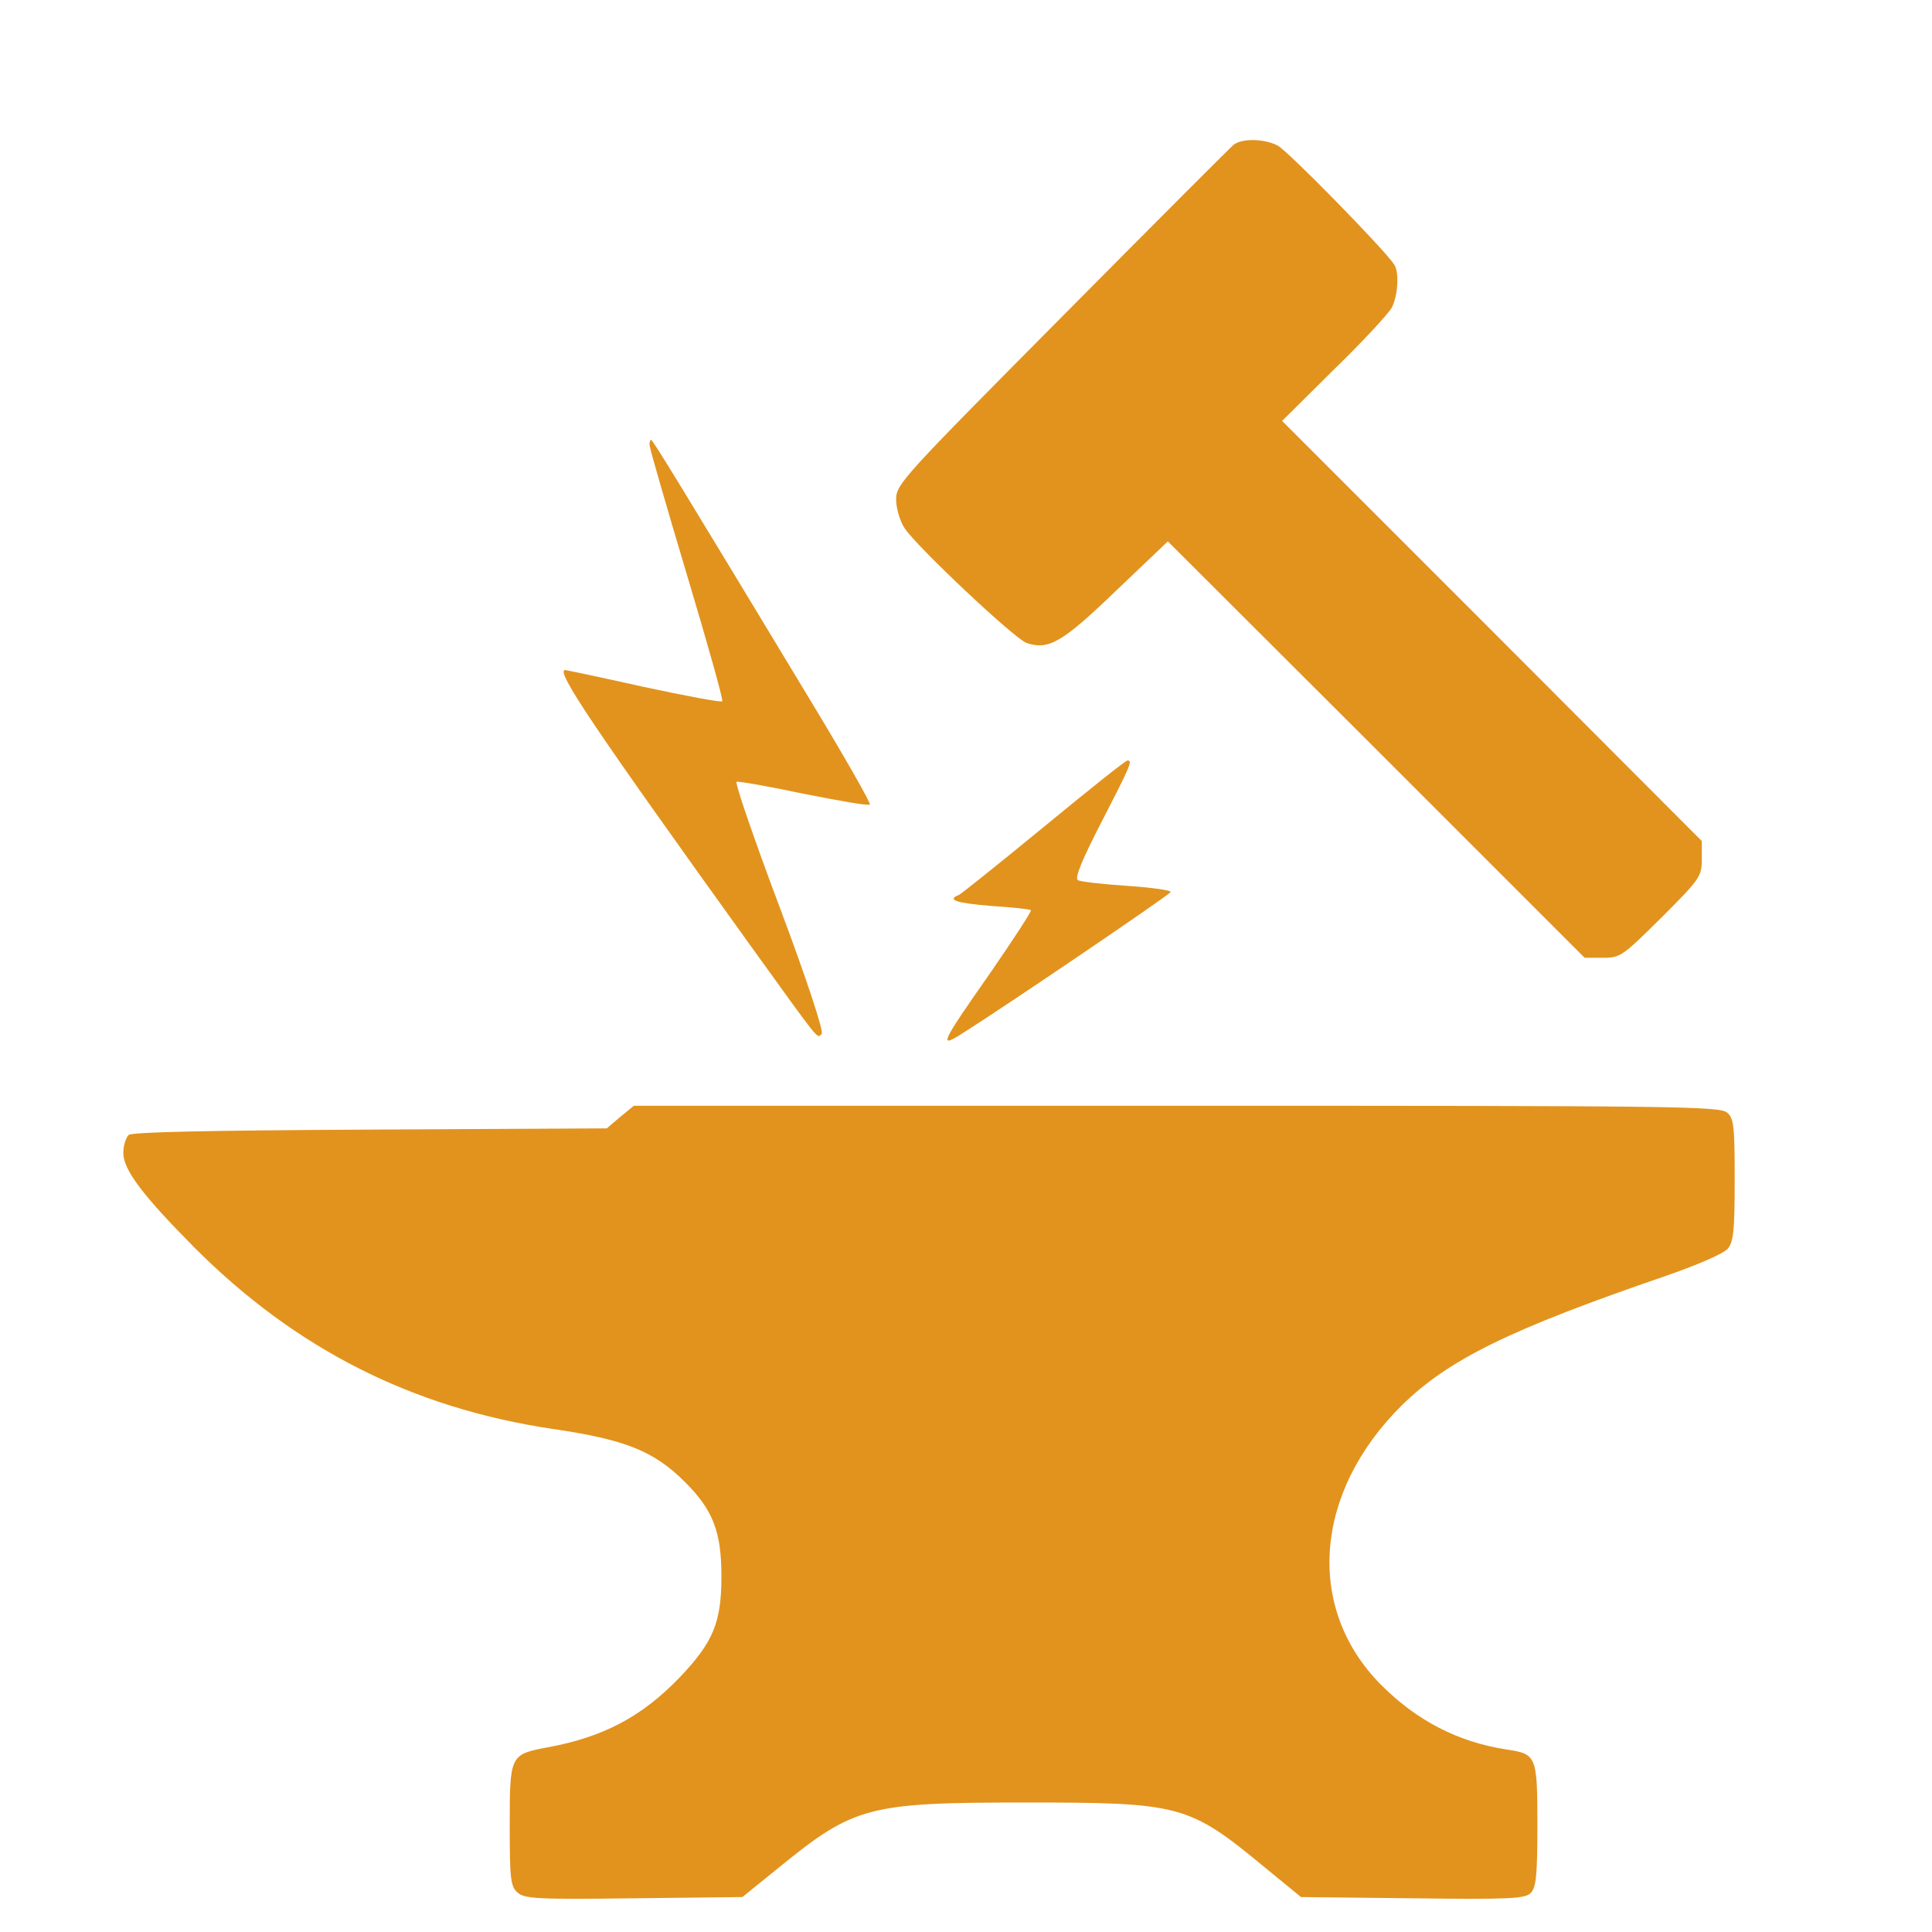 <?xml version="1.0" standalone="no"?>
<!DOCTYPE svg PUBLIC "-//W3C//DTD SVG 20010904//EN"
  "http://www.w3.org/TR/2001/REC-SVG-20010904/DTD/svg10.dtd">
<svg version="1.0" xmlns="http://www.w3.org/2000/svg"
     width="512pt" height="512pt" viewBox="250 273 470 400"
     preserveAspectRatio="xMidYMid meet">
  <style>
    /* Default to light theme color */
    g { fill: #E2931D; }

    /* Switch to dark theme color when dark mode is preferred */
    @media (prefers-color-scheme: dark) {
      g { fill: #FFCB6B; }
    }
  </style>

  <g transform="translate(0,1024) scale(0.1,-0.1)" stroke="none">
    <!-- First lightning bolt -->
    <path d="M5500 7507 c-8 -7 -196 -195 -417 -418 -388 -391 -403 -407 -403
-444 0 -21 9 -52 20 -69 27 -43 267 -269 297 -280 54 -18 86 0 217 126 l127
121 507 -506 507 -507 45 0 c42 0 47 4 142 98 94 94 98 100 98 142 l0 44 -510
511 -511 511 126 125 c70 68 133 136 141 151 15 29 18 86 6 104 -22 35 -260
278 -284 290 -33 17 -88 18 -108 1z"/>
    <!-- Second lightning bolt -->
    <path d="M4080 6778 c0 -7 41 -149 91 -316 50 -167 89 -305 86 -308 -3 -3 -89
13 -191 35 -103 23 -189 41 -191 41 -25 0 68 -138 454 -675 169 -234 158 -222
170 -210 5 6 -35 129 -103 310 -62 165 -109 302 -104 303 4 2 78 -11 163 -29
86 -17 158 -30 161 -26 3 3 -61 115 -142 249 -311 515 -386 638 -390 638 -2 0
-4 -5 -4 -12z"/>
    <!-- Small Z element -->
    <path d="M5040 5849 c-107 -88 -201 -163 -207 -166 -31 -12 -7 -20 79 -27 50
-3 93 -8 96 -10 2 -3 -42 -70 -97 -150 -124 -177 -128 -187 -70 -150 111 70
504 337 507 344 2 4 -46 11 -106 15 -60 4 -114 10 -120 14 -8 5 11 51 58 142
70 136 76 149 63 149 -5 0 -96 -73 -203 -161z"/>
    <!-- Anvil -->
    <path d="M4009 5143 l-33 -28 -575 -3 c-399 -2 -579 -6 -588 -13 -7 -7 -13
-26 -13 -44 0 -41 48 -104 174 -231 246 -246 529 -389 869 -440 179 -26 248
-54 324 -130 68 -68 88 -121 88 -229 0 -112 -20 -160 -101 -245 -92 -96 -186
-146 -323 -171 -90 -17 -91 -19 -91 -189 0 -131 2 -149 19 -164 17 -15 45 -17
283 -14 l264 3 89 72 c183 149 217 158 600 158 377 0 397 -5 582 -158 l88 -72
271 -3 c239 -3 274 -1 288 13 13 14 16 42 16 165 0 169 -2 173 -75 184 -117
18 -217 69 -305 157 -185 186 -164 468 50 680 114 112 263 185 645 316 75 26
137 53 148 65 14 17 17 42 17 168 0 130 -2 149 -18 163 -17 16 -124 17 -1340
17 l-1320 0 -33 -27z"/>
  </g>
</svg>

